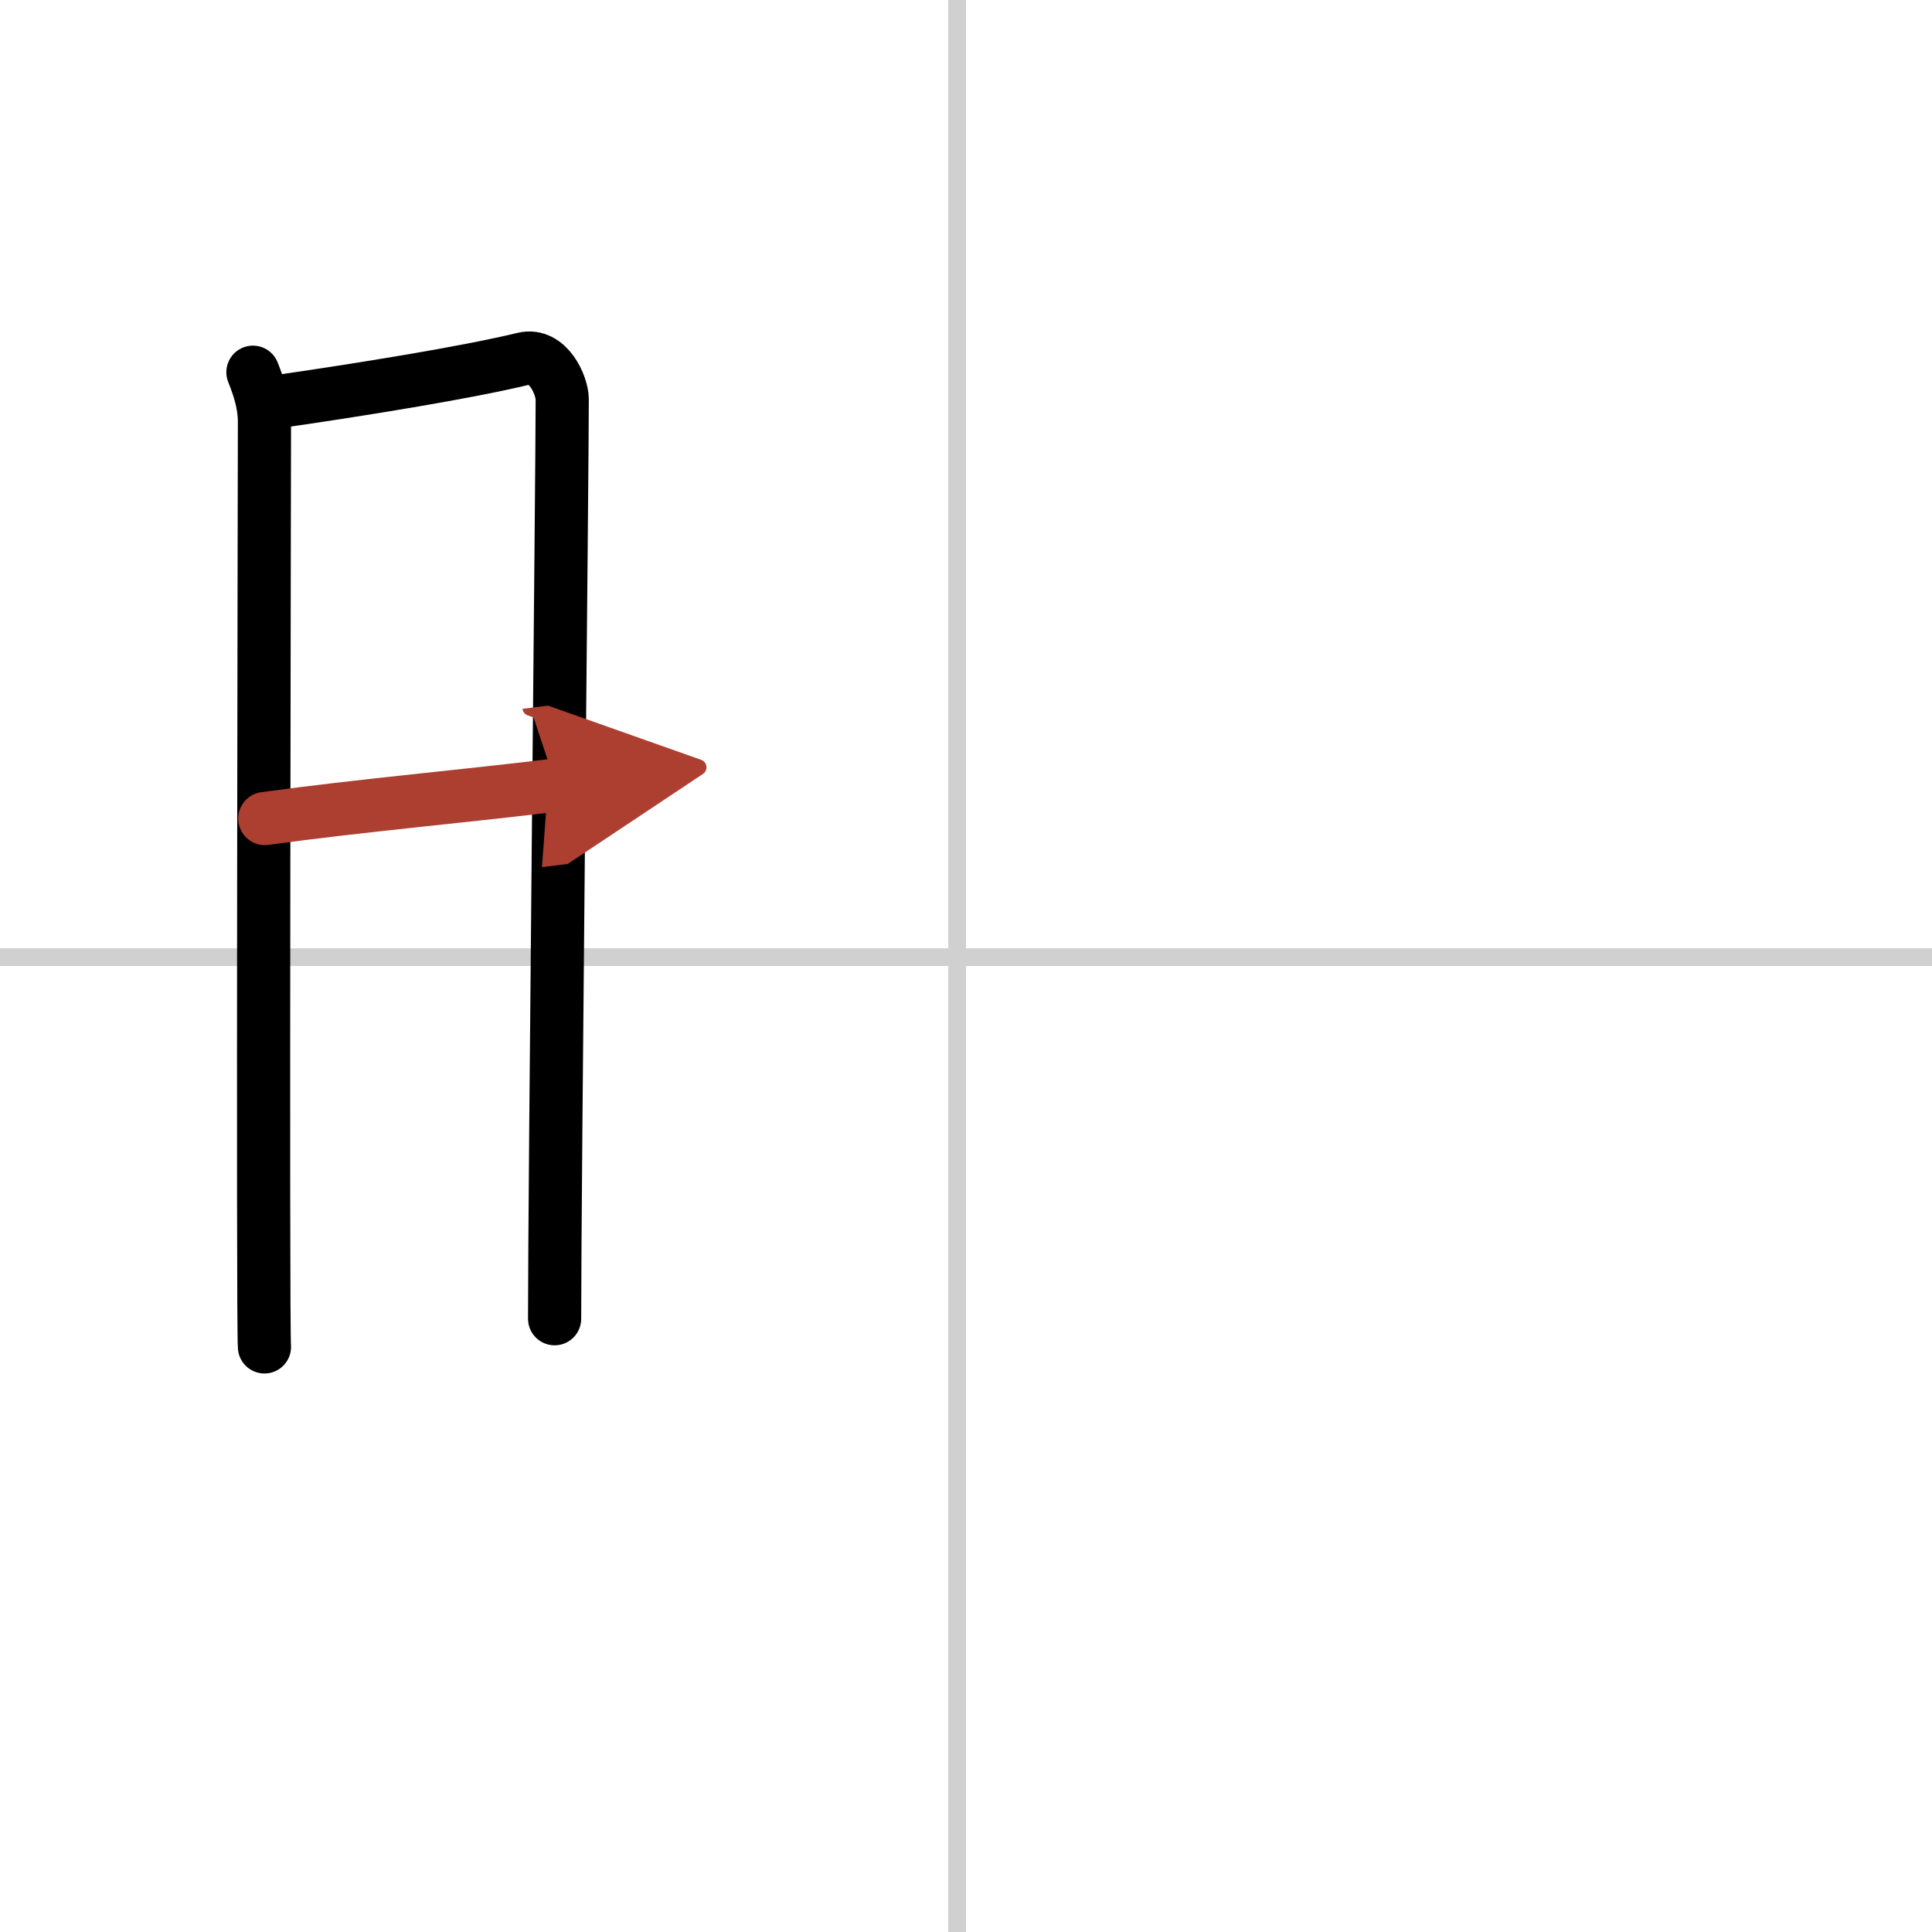<svg width="400" height="400" viewBox="0 0 109 109" xmlns="http://www.w3.org/2000/svg"><defs><marker id="a" markerWidth="4" orient="auto" refX="1" refY="5" viewBox="0 0 10 10"><polyline points="0 0 10 5 0 10 1 5" fill="#ad3f31" stroke="#ad3f31"/></marker></defs><g fill="none" stroke="#000" stroke-linecap="round" stroke-linejoin="round" stroke-width="3"><rect width="100%" height="100%" fill="#fff" stroke="#fff"/><line x1="54" x2="54" y2="109" stroke="#d0d0d0" stroke-width="1"/><line x2="109" y1="54" y2="54" stroke="#d0d0d0" stroke-width="1"/><path d="m14.27 21c0.32 0.81 0.65 1.74 0.65 2.82s-0.11 51.09 0 52.17"/><path d="m15.45 22.69c4.8-0.69 10.88-1.67 14.09-2.45 1.37-0.33 2.18 1.49 2.18 2.3 0 4.18-0.43 44.37-0.43 51.86"/><path d="m14.94 46.18c5.56-0.76 11.6-1.29 16.43-1.89" marker-end="url(#a)" stroke="#ad3f31"/></g></svg>
